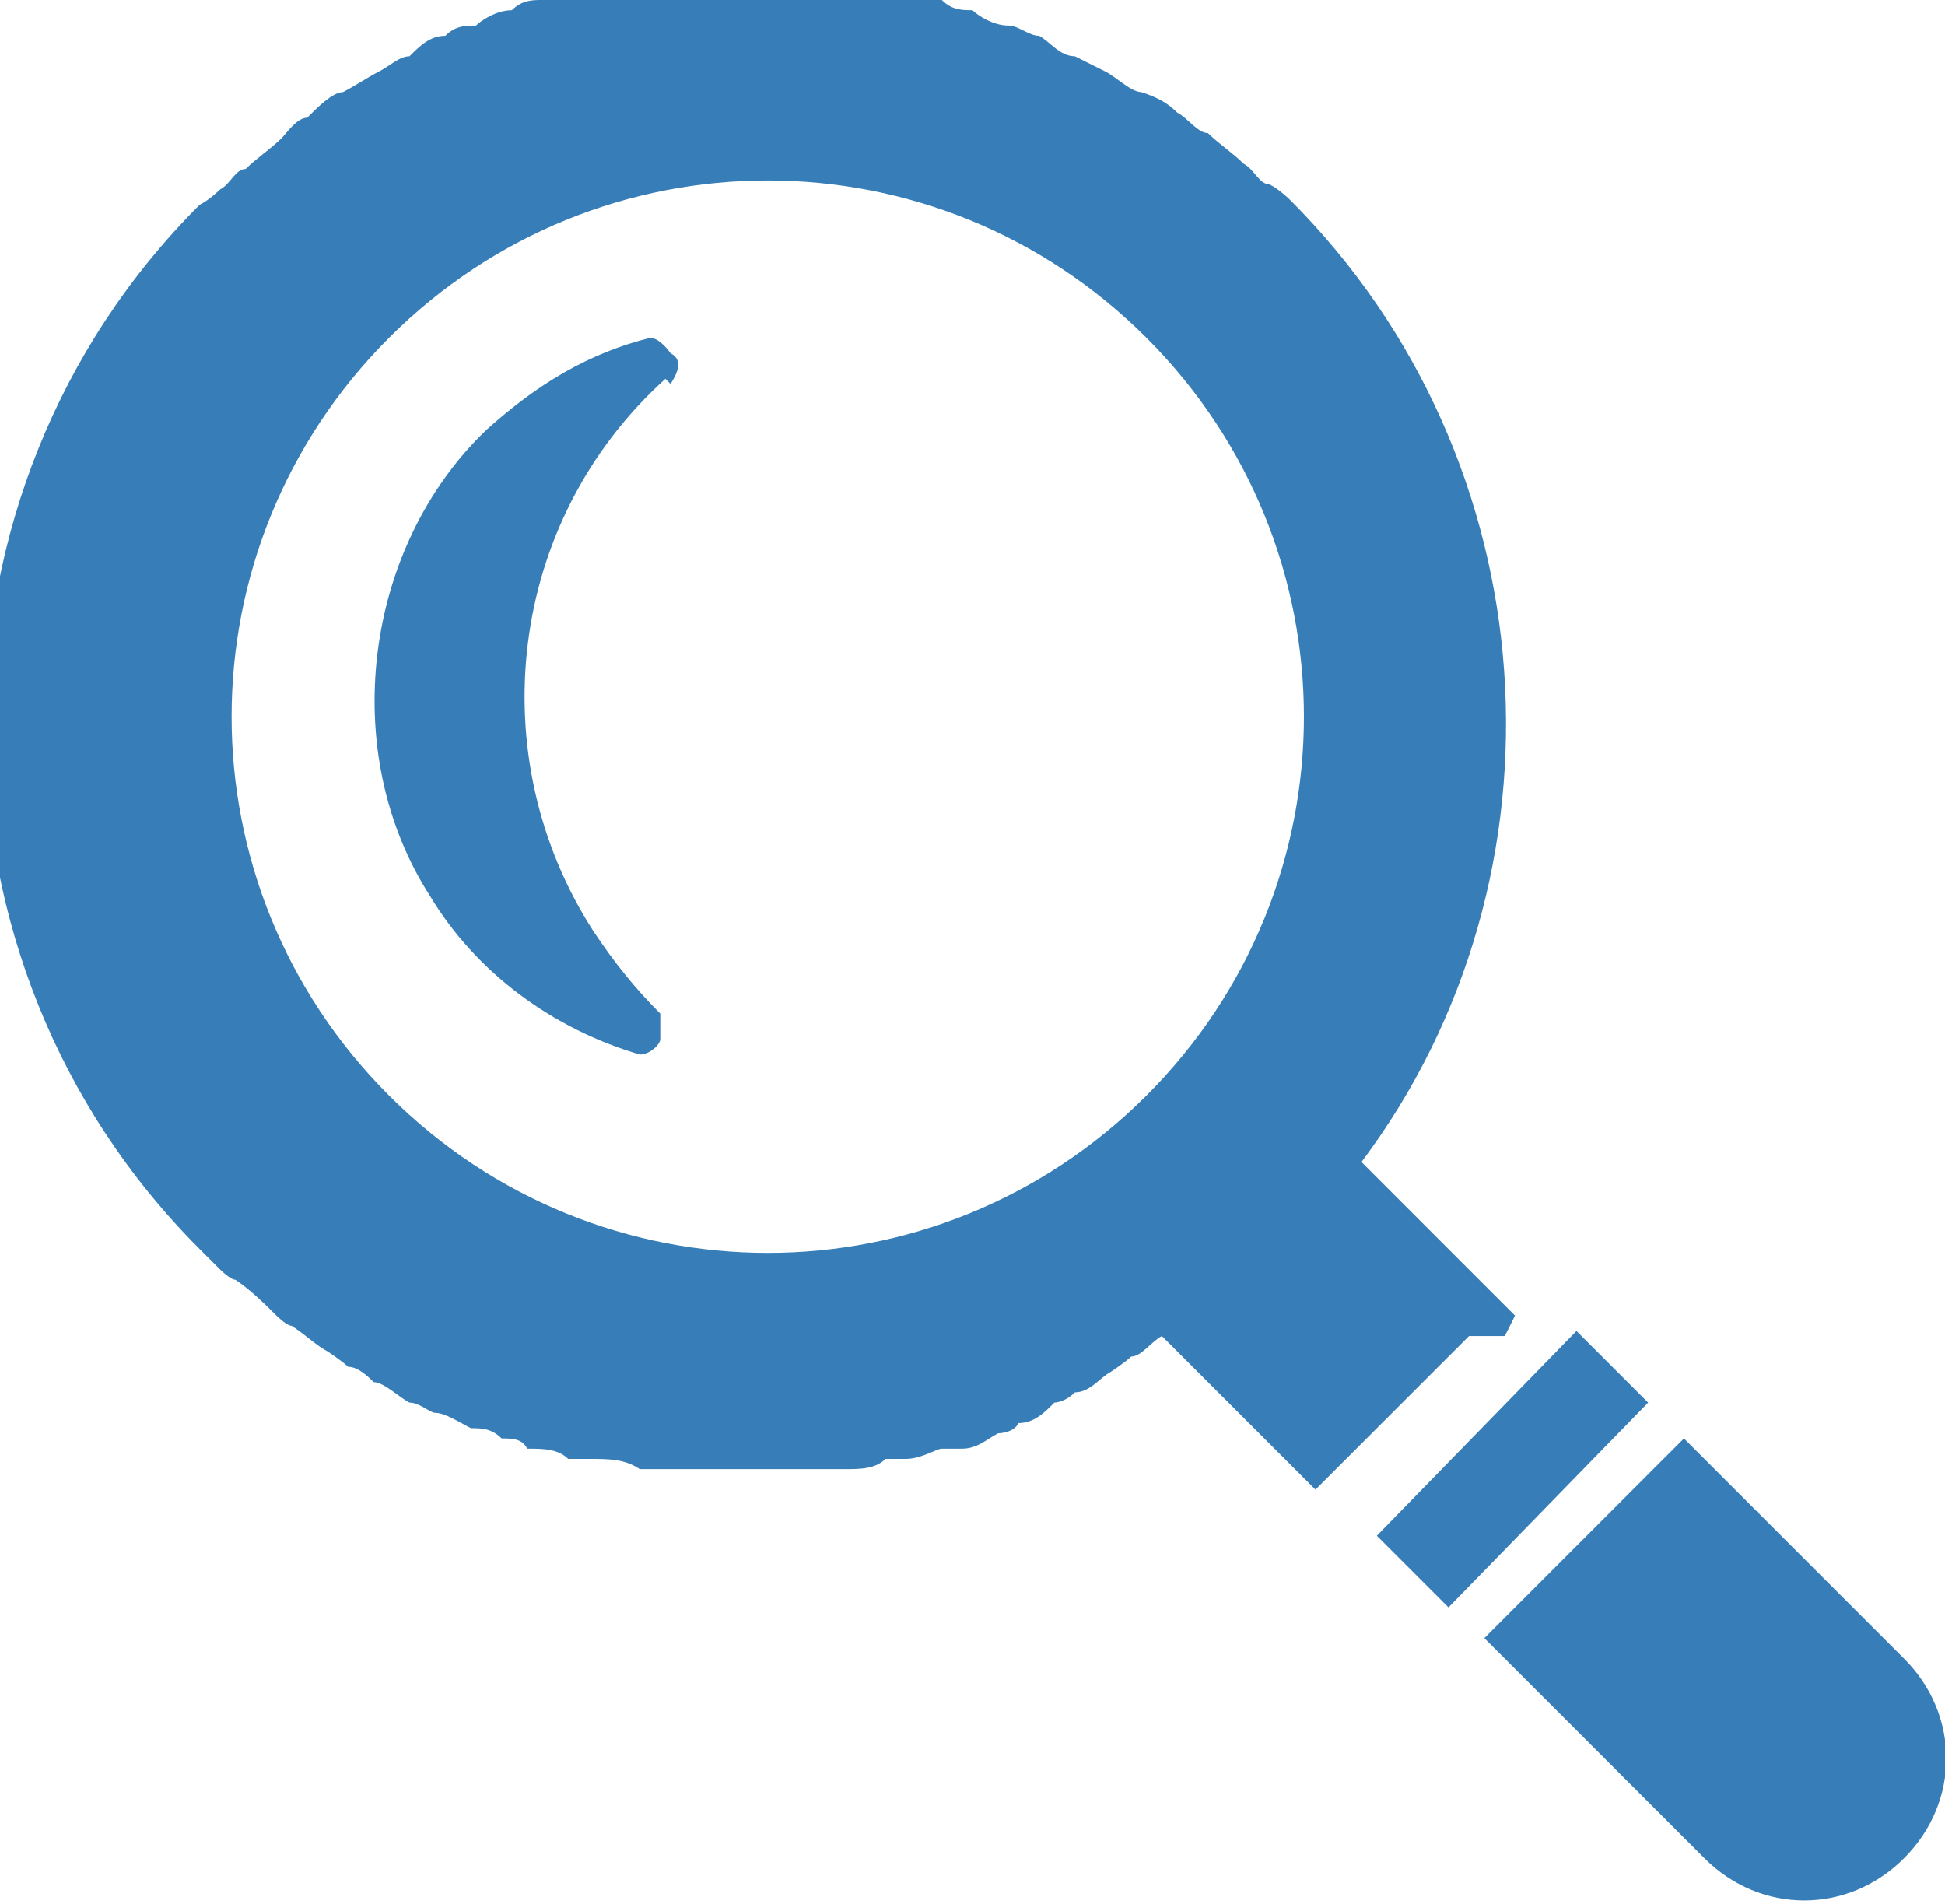 <?xml version="1.0" encoding="UTF-8"?><svg id="a" xmlns="http://www.w3.org/2000/svg" width="38" height="37.2" viewBox="0 0 38 37.2"><path d="M29.6,25.7h0l-3-3c4.2-5.6,3.7-13.7-1.4-18.8,0,0-.2-.2-.4-.3-.2,0-.3-.3-.5-.4-.2-.2-.5-.4-.7-.6-.2,0-.4-.3-.6-.4-.2-.2-.4-.3-.7-.4-.2,0-.5-.3-.7-.4s-.4-.2-.6-.3c-.3,0-.5-.3-.7-.4-.2,0-.4-.2-.6-.2-.3,0-.6-.2-.7-.3-.2,0-.4,0-.6-.2-.3,0-.5,0-.7-.2-.2,0-.5,0-.7,0h-5c-.3,0-.5,0-.7,0-.3,0-.5,0-.7,.2-.2,0-.4,0-.6,.2-.3,0-.6,.2-.7,.3-.2,0-.4,0-.6,.2-.3,0-.5,.2-.7,.4-.2,0-.4,.2-.6,.3s-.5,.3-.7,.4c-.2,0-.5,.3-.7,.5-.2,0-.4,.3-.5,.4-.2,.2-.5,.4-.7,.6-.2,0-.3,.3-.5,.4,0,0-.2,.2-.4,.3-5.6,5.6-5.6,14.8,0,20.4,0,0,.3,.3,.4,.4,0,0,.2,.2,.3,.2,.3,.2,.6,.5,.8,.7,0,0,.2,.2,.3,.2,.3,.2,.5,.4,.7,.5,0,0,.3,.2,.4,.3,.2,0,.4,.2,.5,.3,.2,0,.5,.3,.7,.4,.2,0,.4,.2,.5,.2,.2,0,.5,.2,.7,.3,.2,0,.4,0,.6,.2,.2,0,.4,0,.5,.2,.3,0,.6,0,.8,.2h.4c.4,0,.7,0,1,.2h2.8c.4,0,.7,0,1,0h.2c.3,0,.6,0,.8-.2h.4c.3,0,.6-.2,.7-.2s.3,0,.4,0c.3,0,.5-.2,.7-.3,0,0,.3,0,.4-.2,.3,0,.5-.2,.7-.4,0,0,.2,0,.4-.2,.3,0,.5-.3,.7-.4,0,0,.3-.2,.4-.3,.2,0,.4-.3,.6-.4l3,3,3-3h.7Zm-7.2-4.3c-4.1,4.1-10.7,4.1-14.8,0-4.1-4.1-4.1-10.7,0-14.8,4.1-4.1,10.7-4.1,14.8,0,4.1,4.1,4.1,10.7,0,14.8Z" style="fill:#377eb8;"/><path d="M13.1,7.5h0c.2-.3,.2-.5,0-.6,0,0-.2-.3-.4-.3s0,0,0,0c-1.2,.3-2.2,.9-3.2,1.8-2.4,2.3-2.9,6.3-1.1,9.1,.9,1.5,2.4,2.6,4.1,3.1h0c.2,0,.4-.2,.4-.3s0-.3,0-.5c-.5-.5-.9-1-1.3-1.6-2.2-3.4-1.7-8,1.4-10.8h0Z" style="fill:#377eb8;"/><polygon points="32.2 27.4 32.2 27.4 32.2 27.4 30.8 26 30.8 26 30.8 26 30.8 26 26.9 30 28.3 31.4 32.2 27.4 32.2 27.4" style="fill:#377eb8;"/><path d="M37.2,32.4l-4.3-4.3h0l-3.9,3.9,4.3,4.3c1.1,1.1,2.8,1.1,3.9,0s1.1-2.8,0-3.9Z" style="fill:#377eb8;"/></svg>